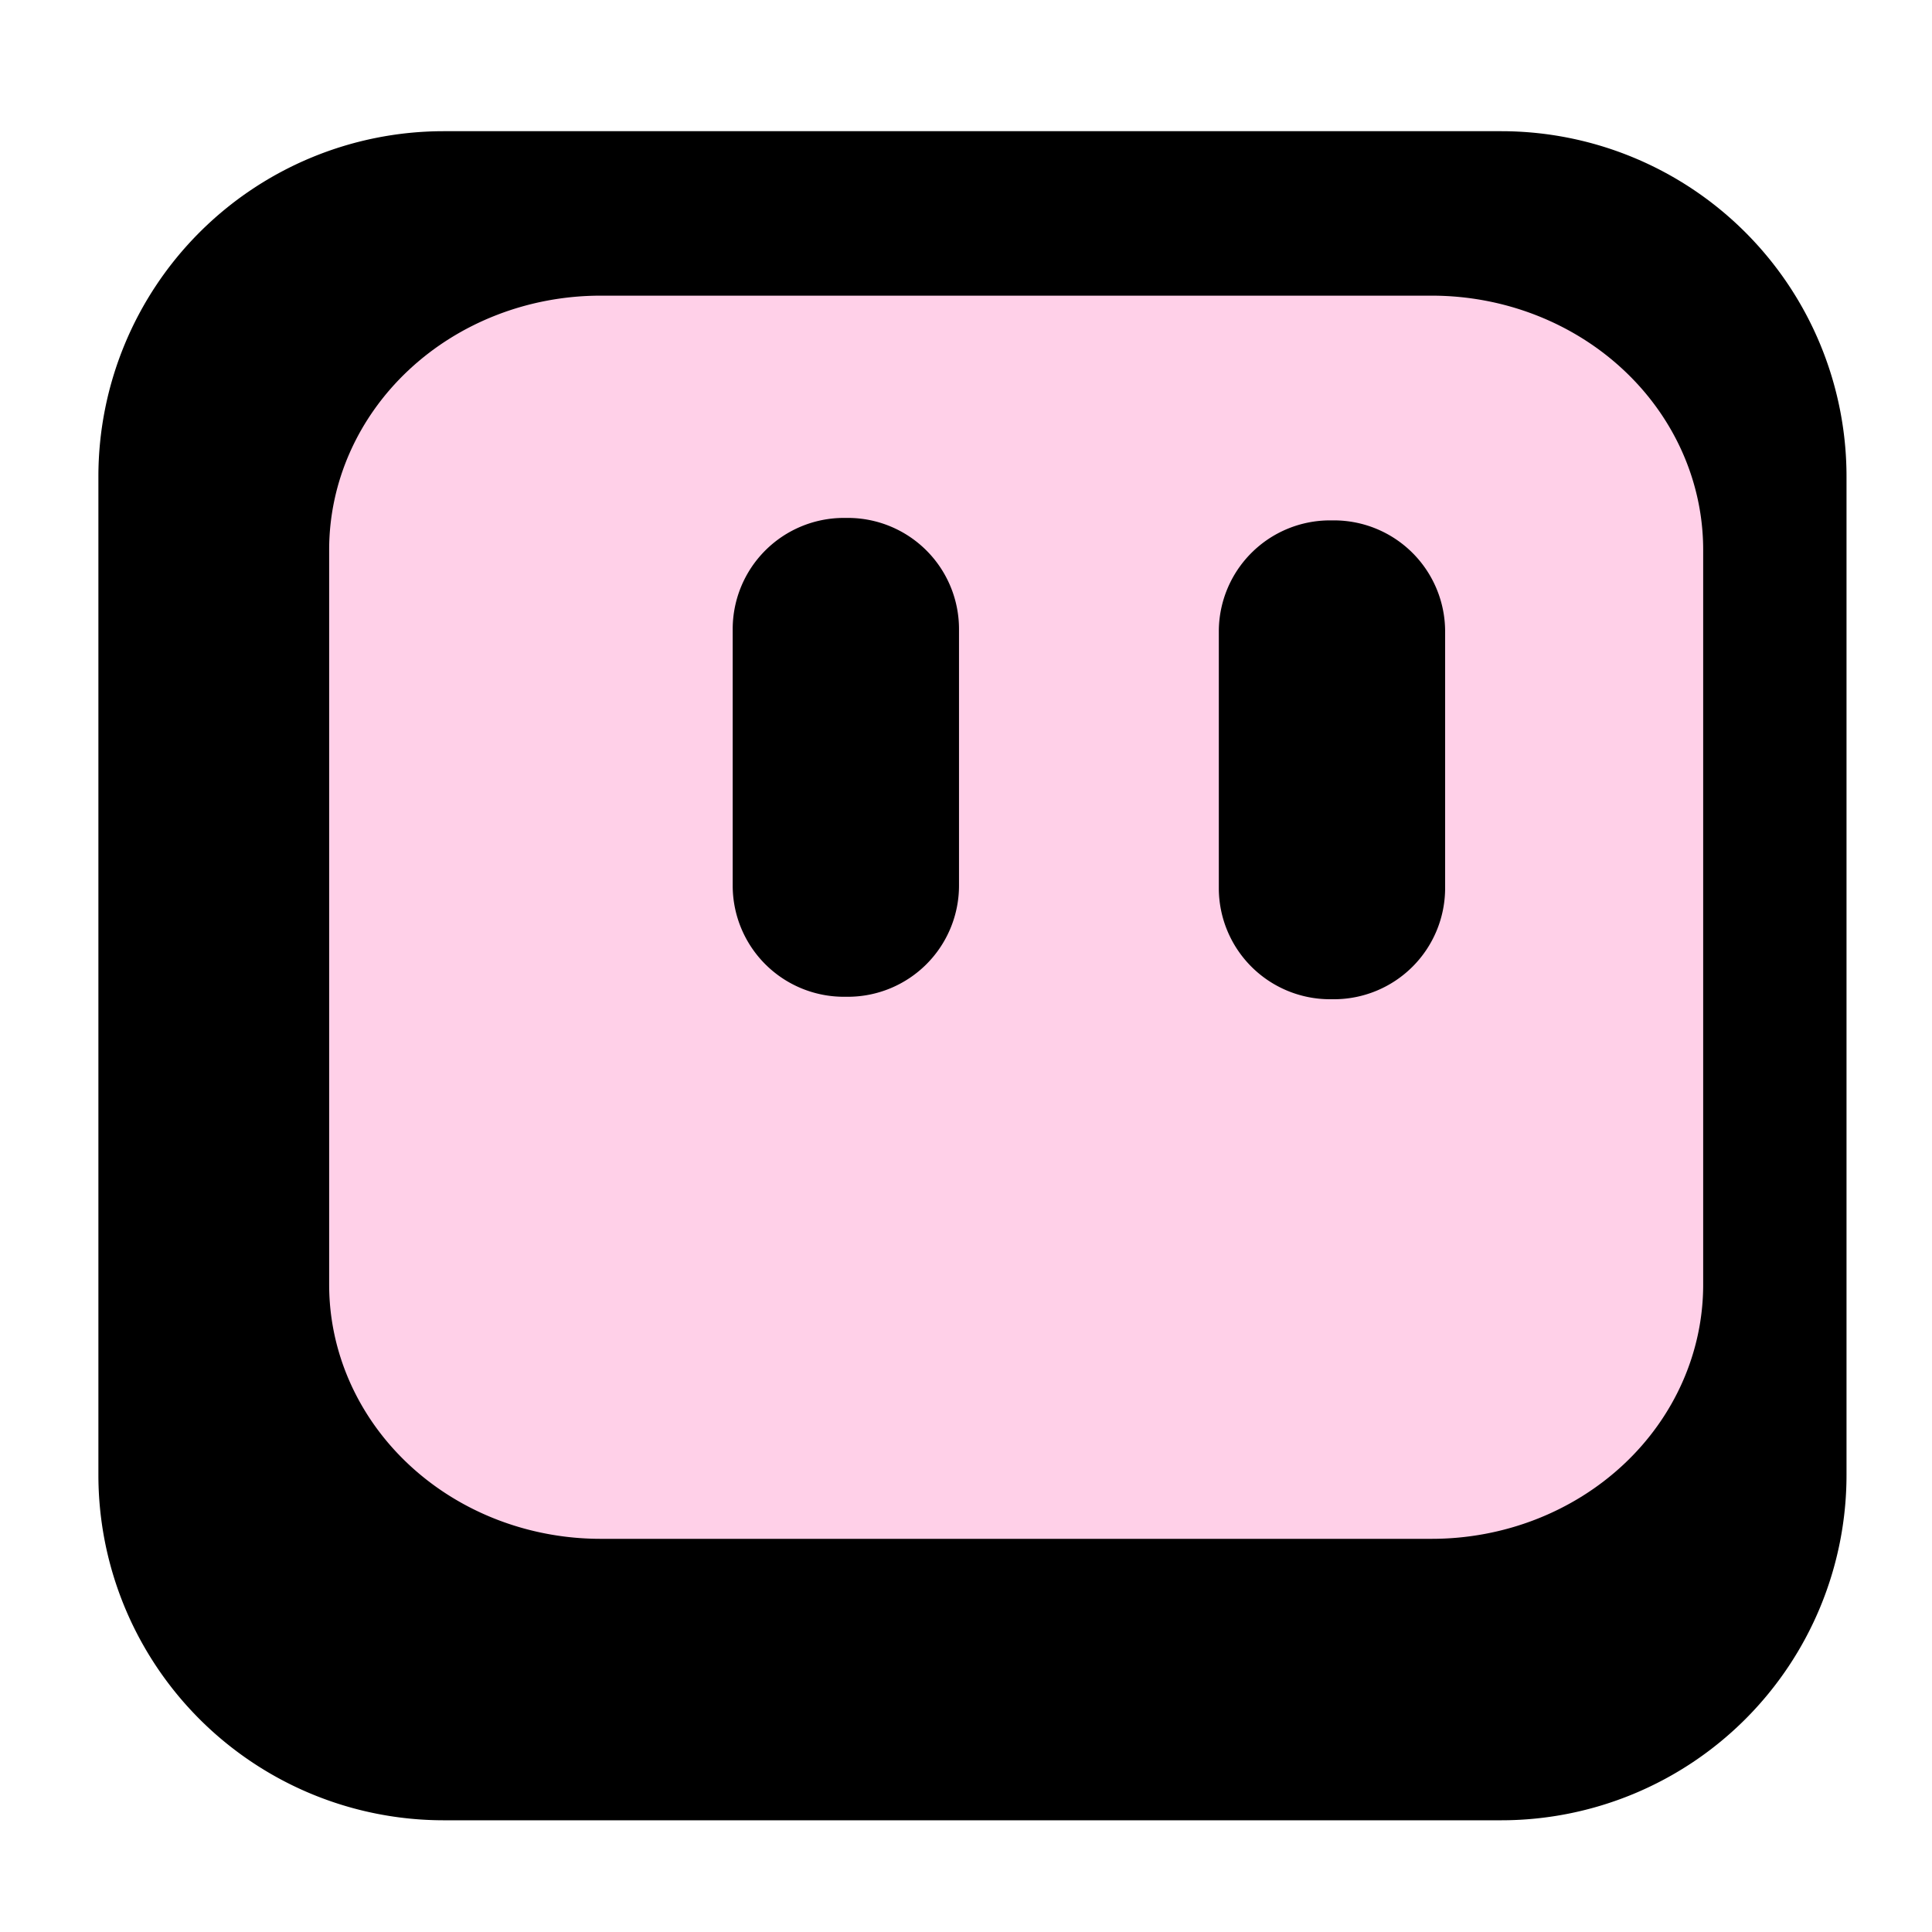 <?xml version="1.0" encoding="UTF-8" standalone="no"?>
<!-- Created with Inkscape (http://www.inkscape.org/) -->

<svg
   width="512"
   height="512"
   viewBox="0 0 512 512"
   version="1.1"
   id="svg1"
   xmlns="http://www.w3.org/2000/svg"
   xmlns:svg="http://www.w3.org/2000/svg">
  <defs
     id="defs1" />
  <g
     id="layer1">
    <path
       id="rect1"
       d="m 116.73,32.16 h 280.223 a 91.524,91.524 45 0 1 91.524,91.524 v 264.578 a 91.524,91.524 135 0 1 -91.524,91.524 H 116.73 A 91.524,91.524 45 0 1 25.206,388.261 V 123.684 A 91.524,91.524 135 0 1 116.73,32.16 Z"
       style="stroke-width:1.105;paint-order:markers fill stroke"
       transform="translate(0.869,2.608)" />
    <path
       id="rect1-4"
       d="m 116.73,32.16 h 280.223 a 91.524,91.524 45 0 1 91.524,91.524 v 264.578 a 91.524,91.524 135 0 1 -91.524,91.524 H 116.73 A 91.524,91.524 45 0 1 25.206,388.261 V 123.684 A 91.524,91.524 135 0 1 116.73,32.16 Z"
       style="fill:#ffd0e8;fill-opacity:1;stroke-width:1.105;paint-order:markers fill stroke"
       transform="matrix(0.786,0,0,0.736,67.417,54.683)" />
    <path
       id="rect10"
       style="fill:#000000;fill-opacity:1;stroke-width:1.105;paint-order:markers fill stroke"
       d="m 238.068,104.301 1.043,0 a 29.465,29.465 45 0 1 29.465,29.465 V 201.736 a 29.465,29.465 135 0 1 -29.465,29.465 h -1.043 a 29.465,29.465 45 0 1 -29.465,-29.465 v -67.97 a 29.465,29.465 135 0 1 29.465,-29.465 z"
       transform="translate(-14.43,32.953)" />
    <path
       id="rect10-1"
       style="fill:#000000;fill-opacity:1;stroke-width:1.105;paint-order:markers fill stroke"
       d="m 238.068,104.301 1.043,0 a 29.465,29.465 45 0 1 29.465,29.465 V 201.736 a 29.465,29.465 135 0 1 -29.465,29.465 h -1.043 a 29.465,29.465 45 0 1 -29.465,-29.465 v -67.97 a 29.465,29.465 135 0 1 29.465,-29.465 z"
       transform="translate(114.397,33.606)" />
  </g>
</svg>
